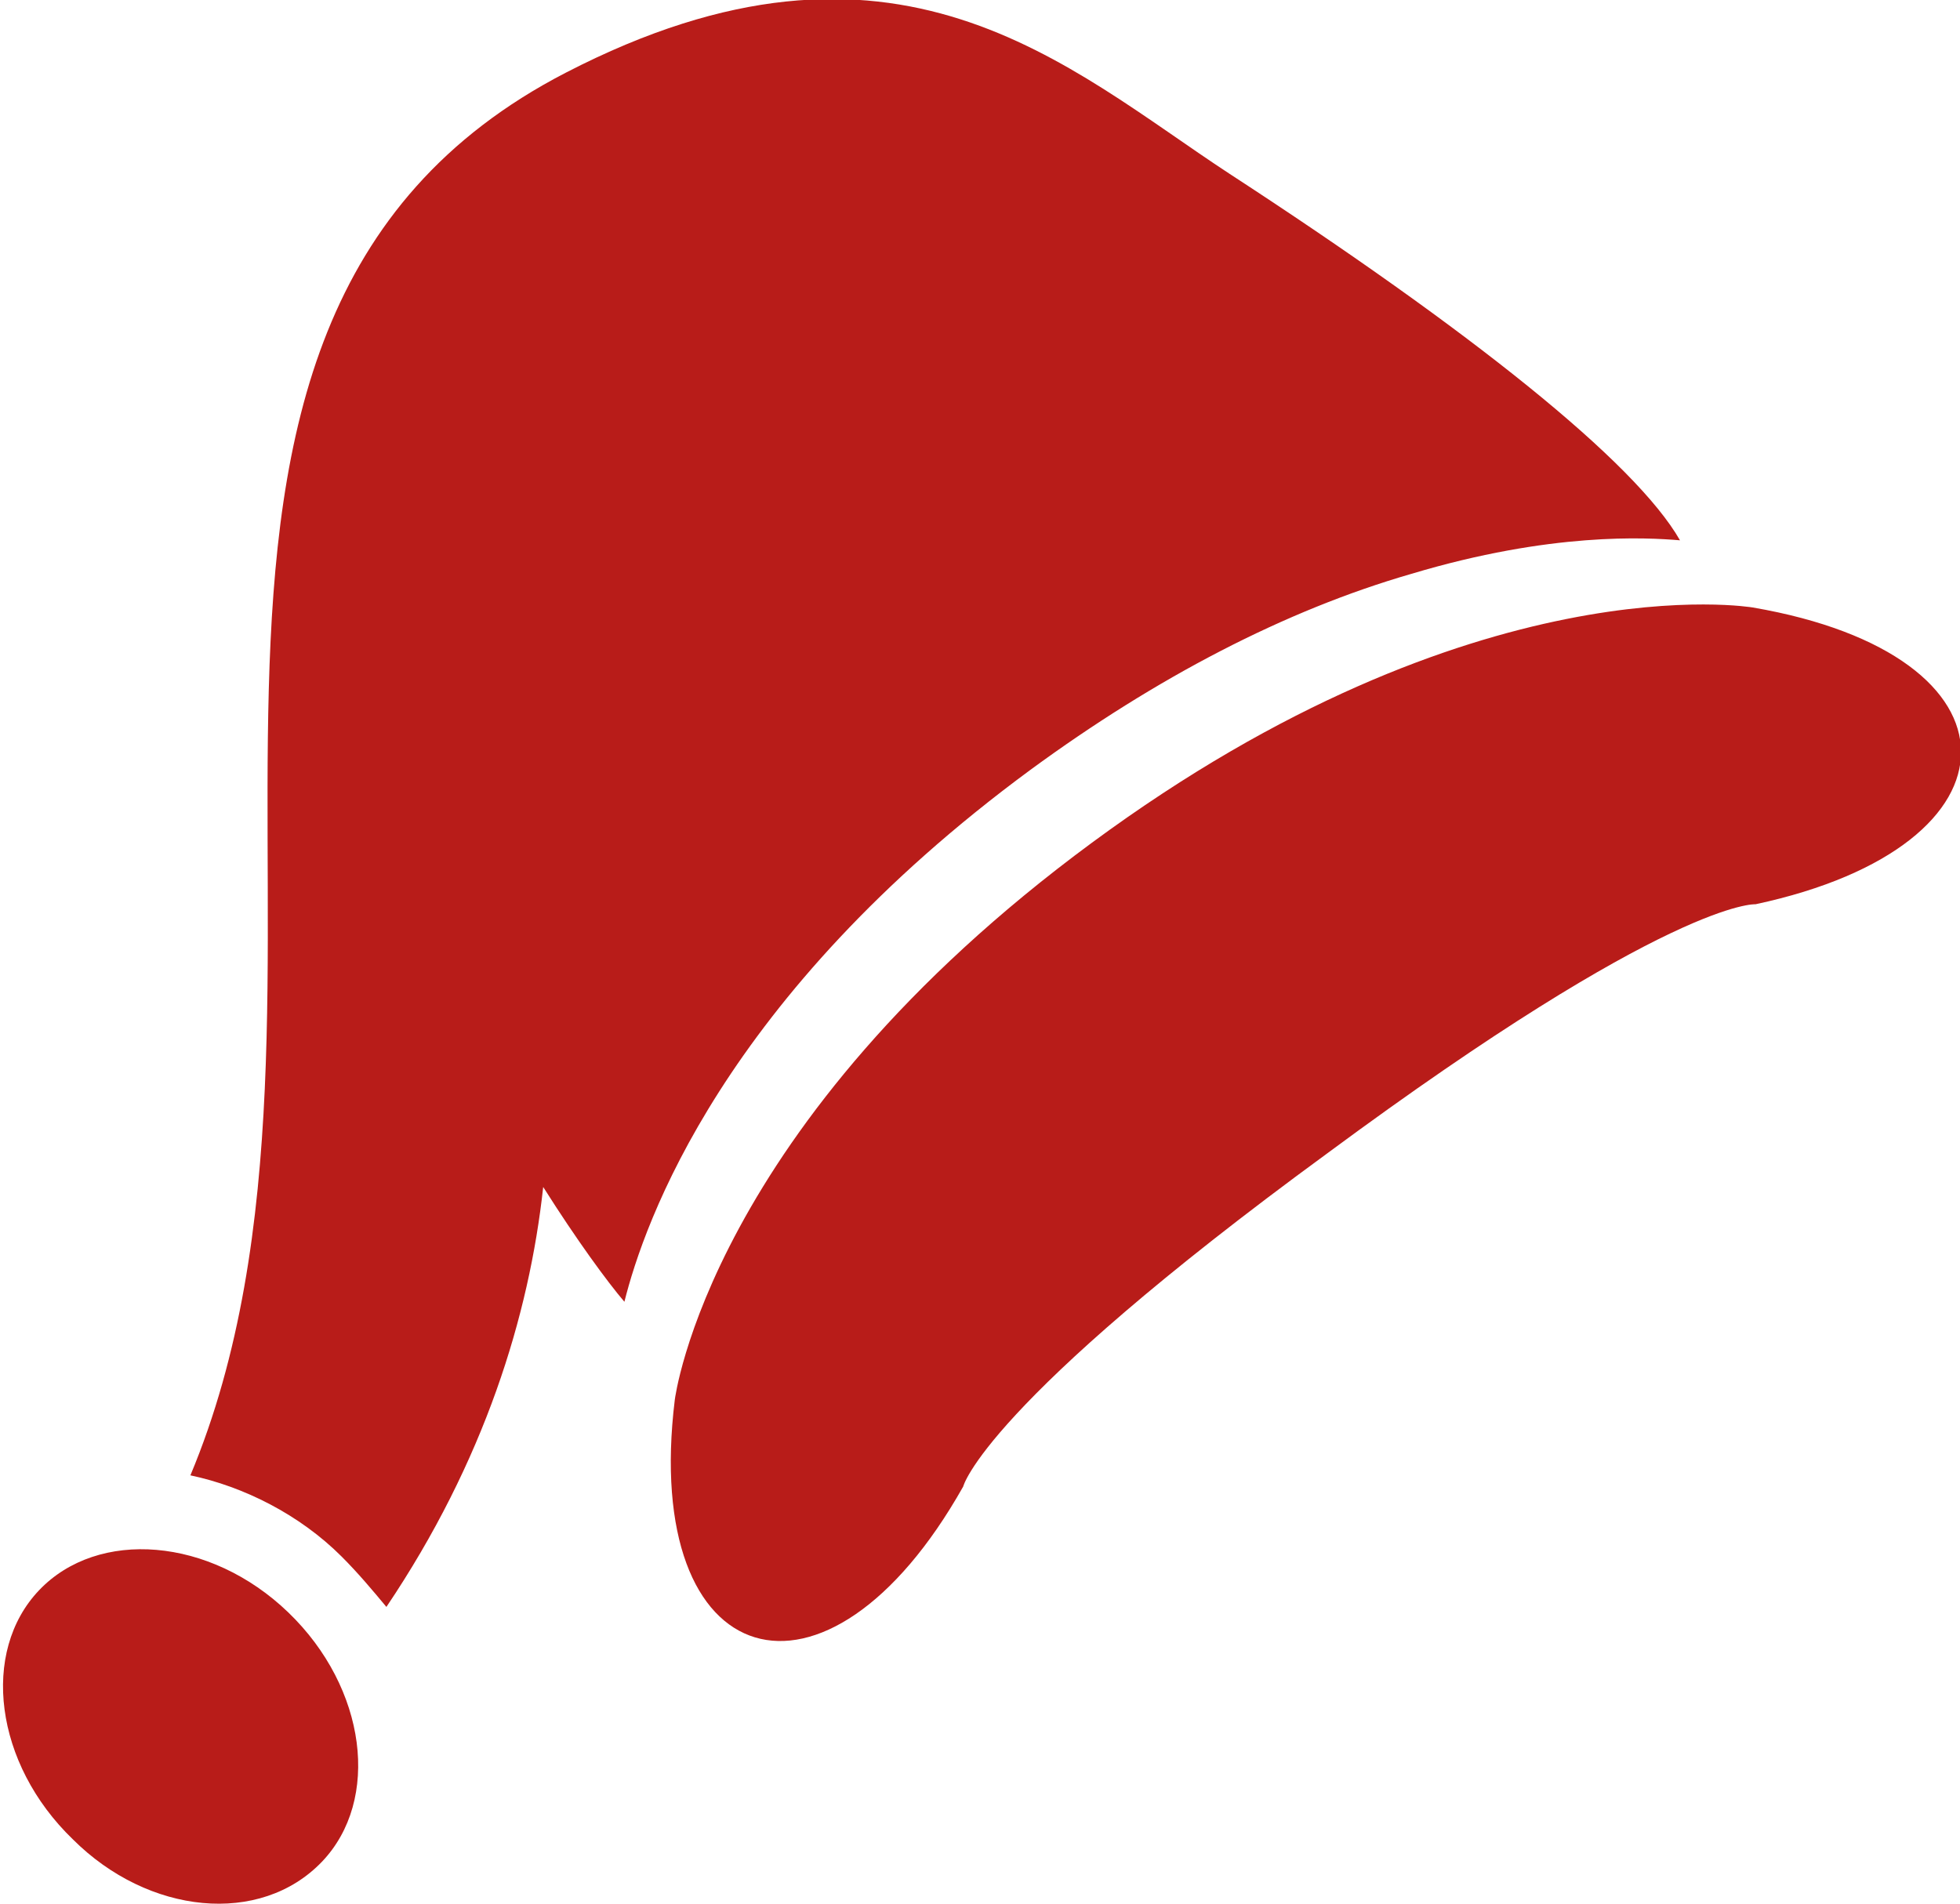 <?xml version="1.0" encoding="utf-8"?>
<!-- Generator: Adobe Illustrator 24.3.0, SVG Export Plug-In . SVG Version: 6.00 Build 0)  -->
<svg version="1.1" id="Capa_1" xmlns="http://www.w3.org/2000/svg" xmlns:xlink="http://www.w3.org/1999/xlink" x="0px" y="0px"
	 viewBox="0 0 70 68" style="enable-background:new 0 0 70 68;" xml:space="preserve">
<style type="text/css">
	.st0{fill-rule:evenodd;clip-rule:evenodd;fill:#B81C19;}
</style>
<g>
	<path class="st0" d="M11.5,66.5c2.1-2.2,1.6-6.2-1.2-8.9c-2.8-2.7-6.8-3-8.9-0.8s-1.6,6.2,1.2,8.9C5.3,68.4,9.3,68.8,11.5,66.5z
		 M62.7,32.3c9.8-2.1,9.8-8.9-0.1-10.6c0,0-9.9-1.7-23.6,8.4S24.1,50,24.1,50c-1.2,9.8,5.4,11.8,10.3,3.1c0,0,0.7-2.9,13-11.9
		C59.7,32.1,62.7,32.3,62.7,32.3z M43.9,6.2C38.1,2.4,32-3.5,20.2,2.6C2.6,11.7,14,35.5,6.8,52.7c1.9,0.4,3.9,1.4,5.4,2.9
		c0.6,0.6,1.1,1.2,1.6,1.8c3.5-5.2,5.1-10.4,5.6-15c1.2,1.9,2.3,3.4,2.9,4.1c0.7-2.8,3.5-10.9,14.5-19c4.5-3.3,9.1-5.7,13.6-7
		c5-1.5,8.4-1.3,9.6-1.2C58.4,16.5,52.5,11.8,43.9,6.2z"/>
</g>
</svg>
